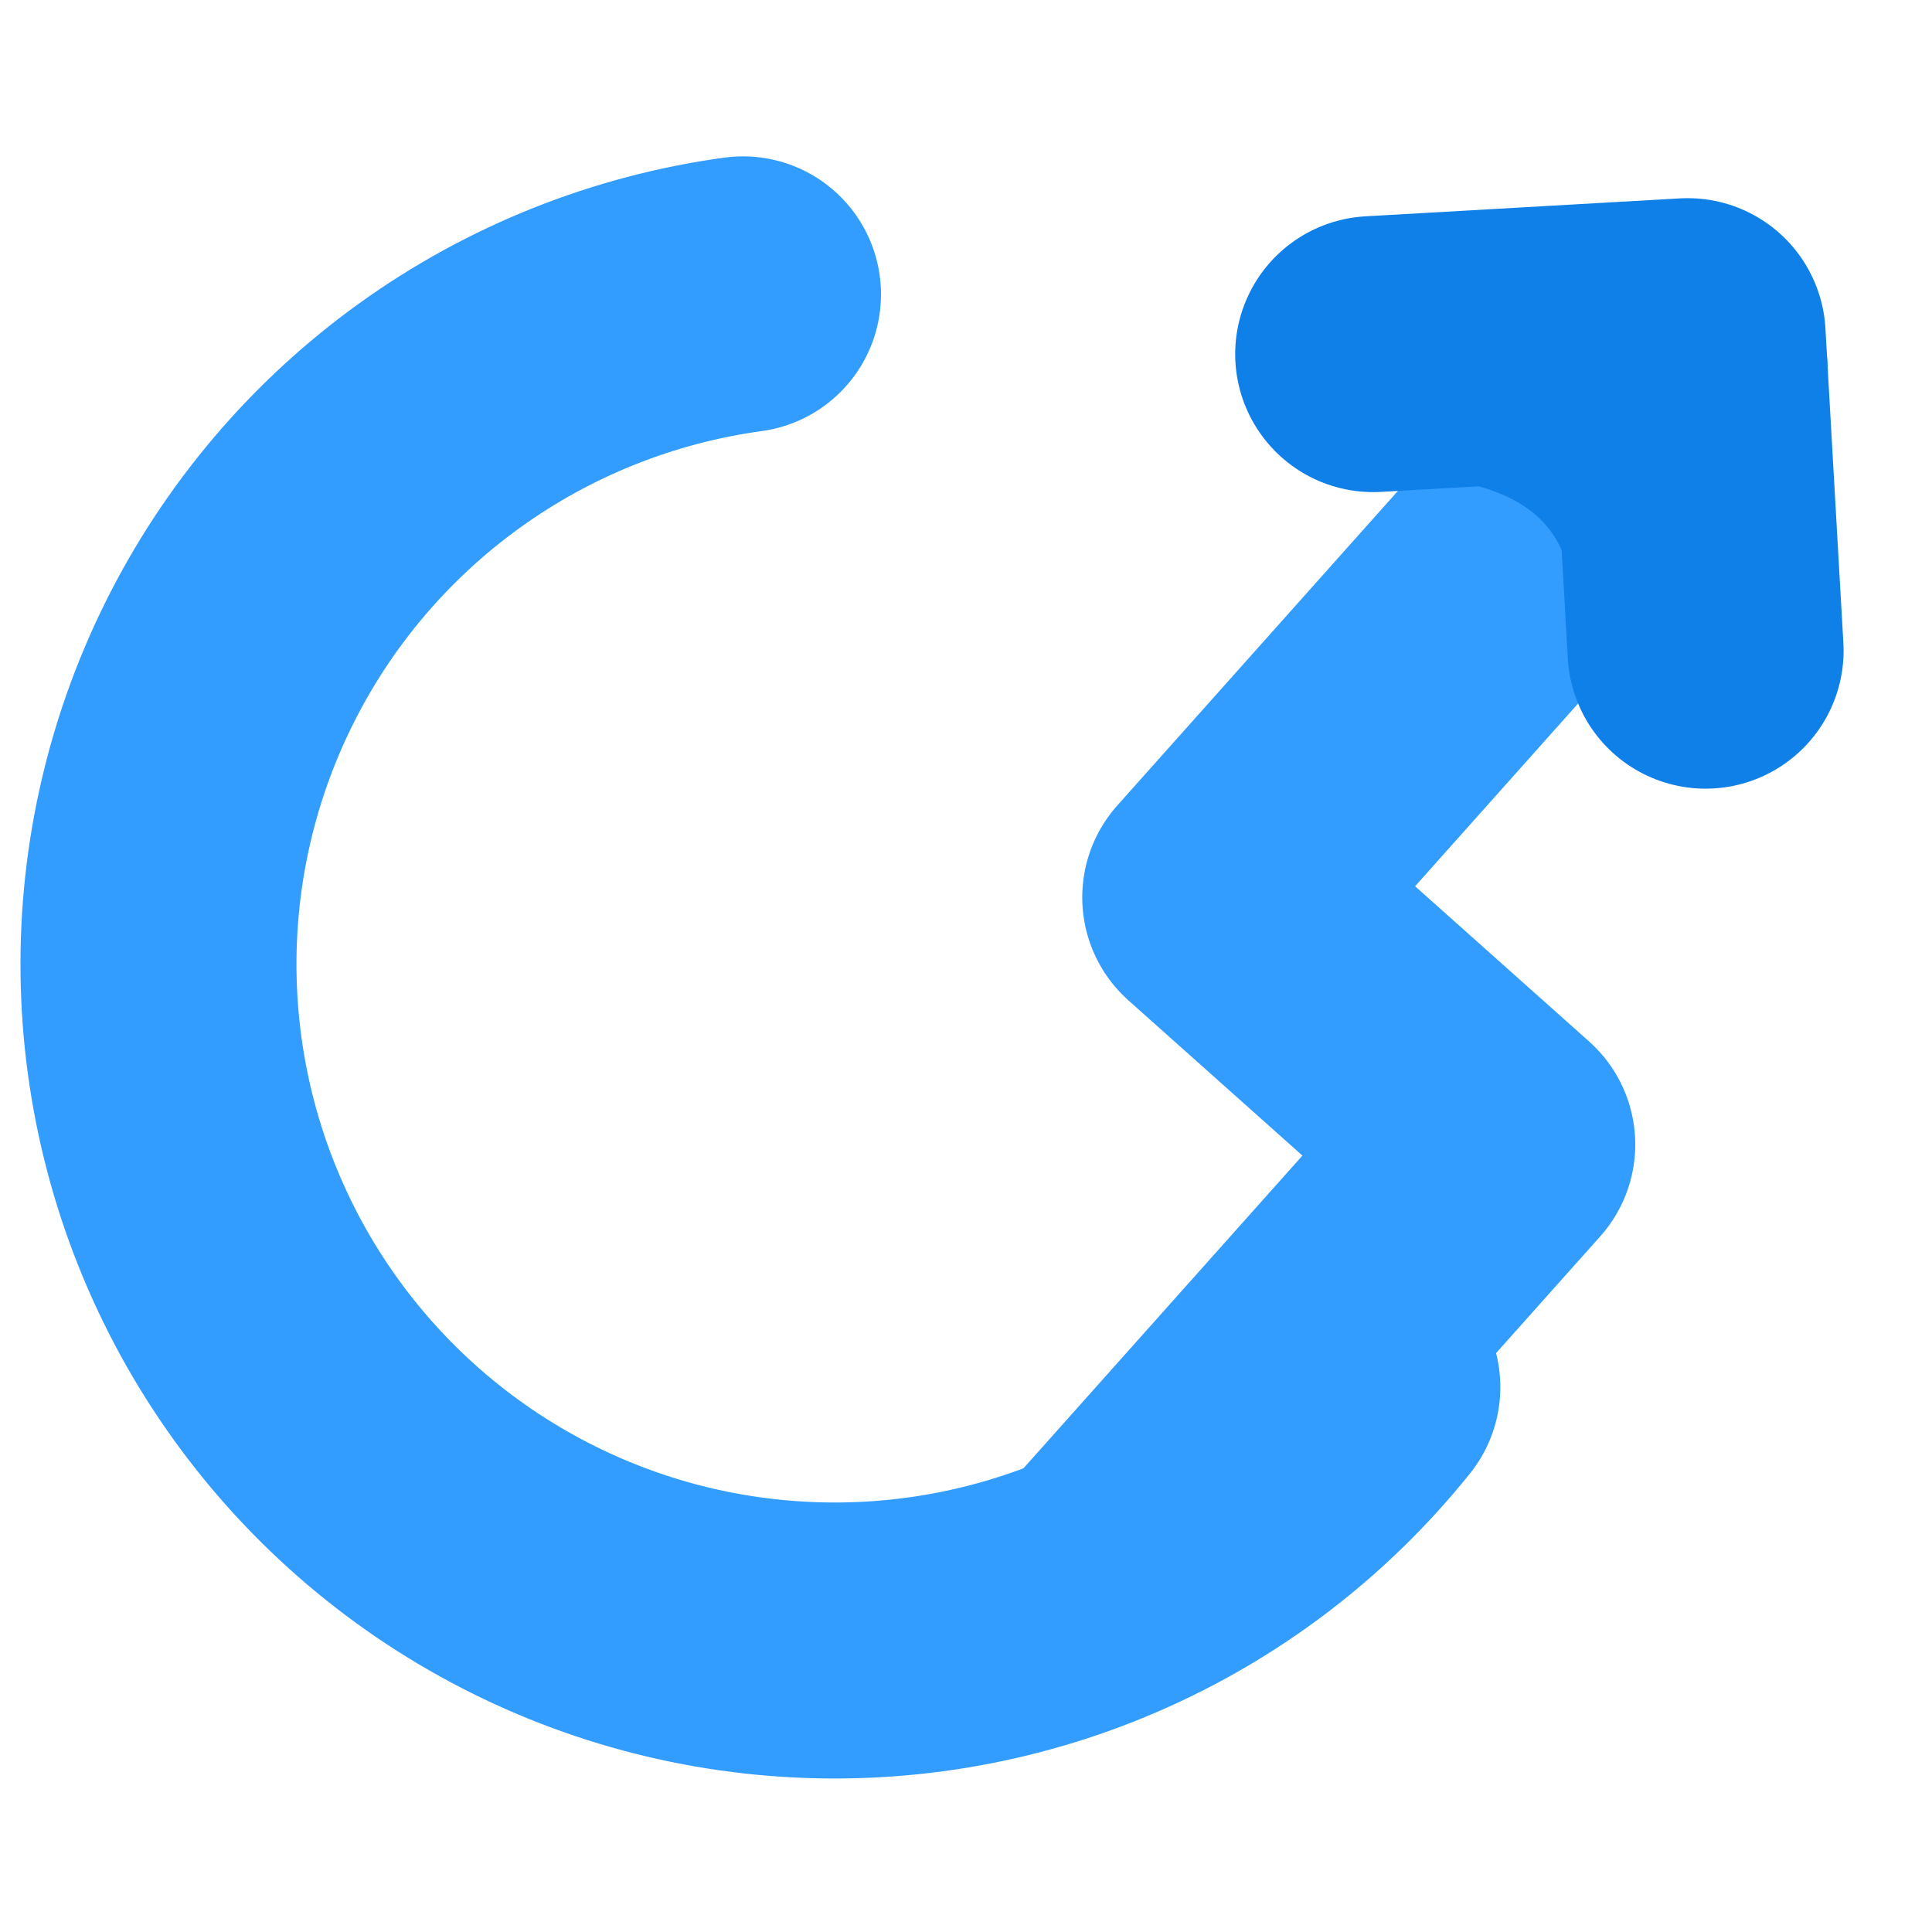 <svg width="42" height="42" viewBox="0 0 42 42" fill="none" xmlns="http://www.w3.org/2000/svg">
<g id="Frame">
<path id="Vector" d="M29.616 30.155C28.114 32.029 26.177 33.507 23.972 34.459C21.768 35.411 19.364 35.808 16.971 35.616C14.577 35.425 12.267 34.649 10.242 33.358C8.218 32.068 6.54 30.3 5.356 28.212C4.172 26.122 3.518 23.775 3.451 21.375C3.383 18.975 3.905 16.595 4.97 14.443C6.035 12.291 7.611 10.432 9.561 9.03C11.51 7.628 13.773 6.725 16.152 6.399" stroke="#329DFF" stroke-width="6" stroke-linecap="round" stroke-linejoin="round"/>
<g id="Group 3716">
<g id="Group 3729">
<path id="Vector_2" d="M36.734 8.066L26.527 19.508L32.549 24.88L24.491 33.913" stroke="#329DFF" stroke-width="6" stroke-linecap="round" stroke-linejoin="round"/>
<path id="Vector_3" d="M37.078 14.145L36.688 7.308L29.852 7.698" stroke="#1080E9" stroke-width="6" stroke-linecap="round" stroke-linejoin="round"/>
<path id="Vector 16" d="M30.044 10.297C34.931 10.429 34.038 12.85 34.372 14.975C35 12.539 36.076 9.591 35.819 8.433C35.499 6.986 30.322 9.71 30.044 10.297Z" fill="#1080E9"/>
</g>
</g>
</g>
</svg>
